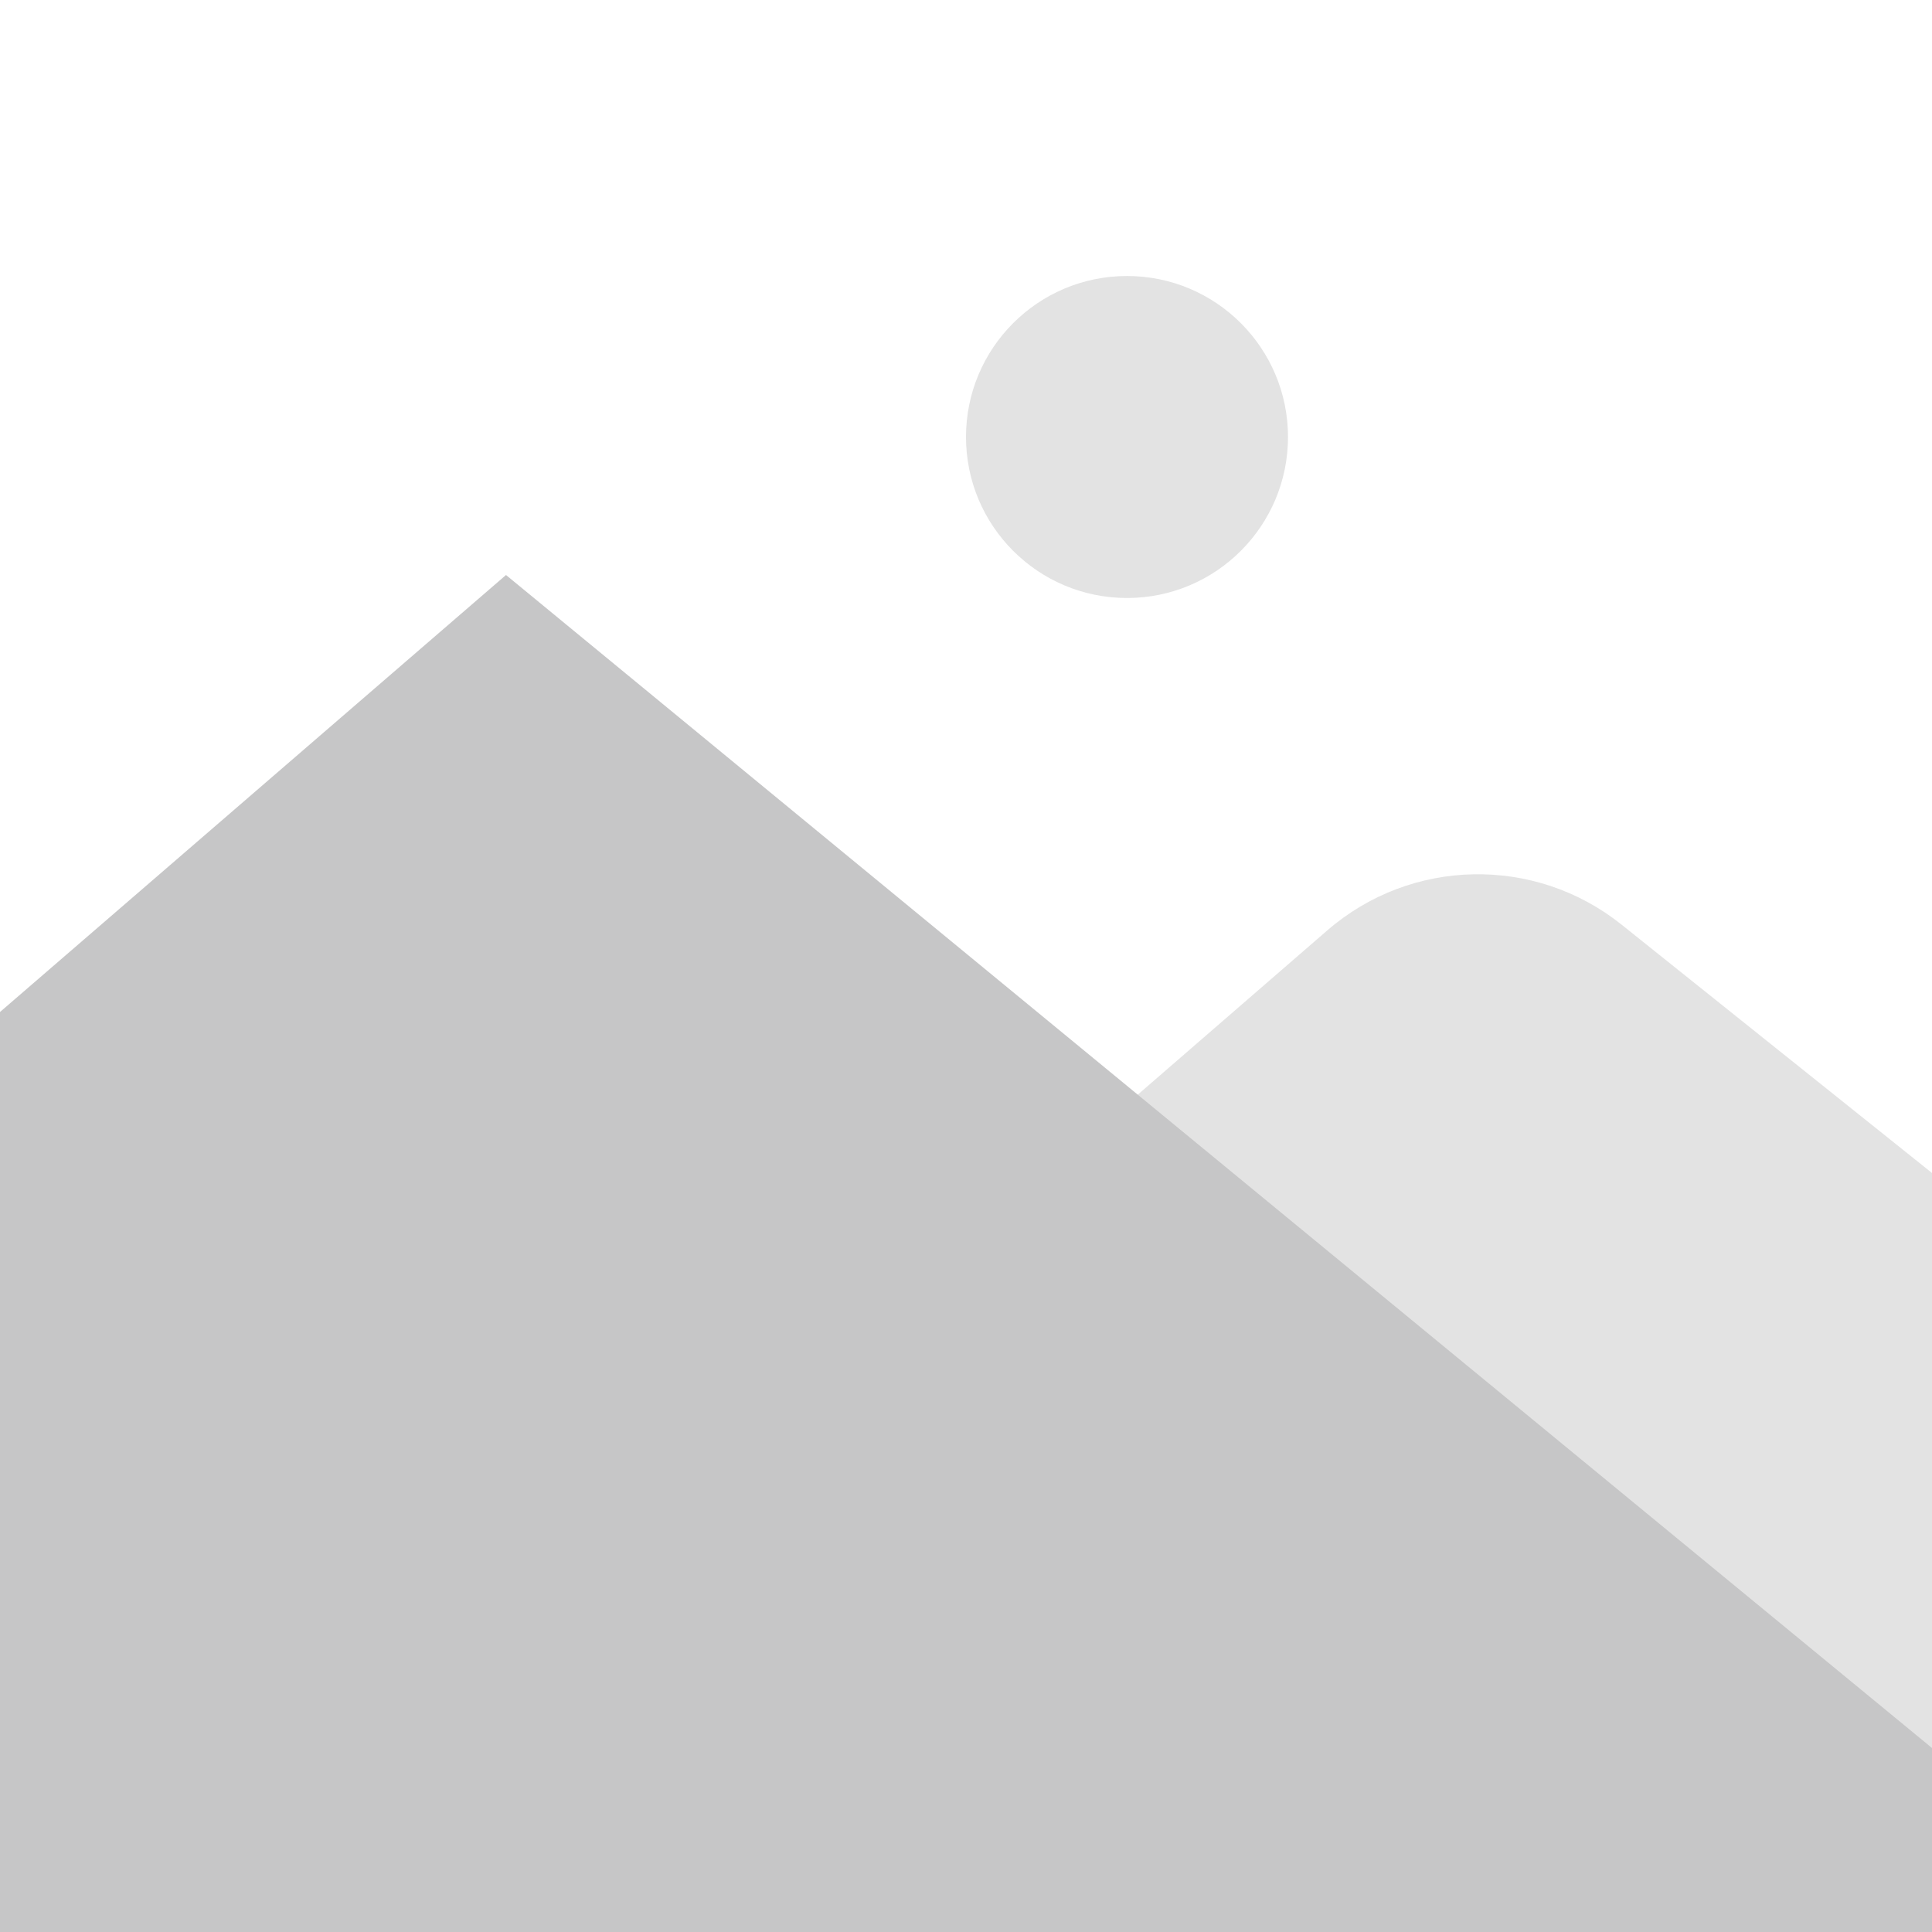 <svg width="42" height="42" viewBox="0 0 42 42" fill="none" xmlns="http://www.w3.org/2000/svg">
<rect width="42" height="42" fill="white"/>
<path d="M9.5 37L28.853 20.227C30.676 18.647 33.368 18.594 35.252 20.101L42 25.5V38C42 40.209 40.209 42 38 42H23.243C22.752 42 22.265 41.91 21.807 41.733L9.5 37Z" fill="#E3E3E3"/>
<path d="M0 22L11 12.5L42 38V42H0V22Z" fill="#C6C6C7"/>
<circle cx="24.5" cy="9.5" r="3.5" fill="#E3E3E3"/>
</svg>
